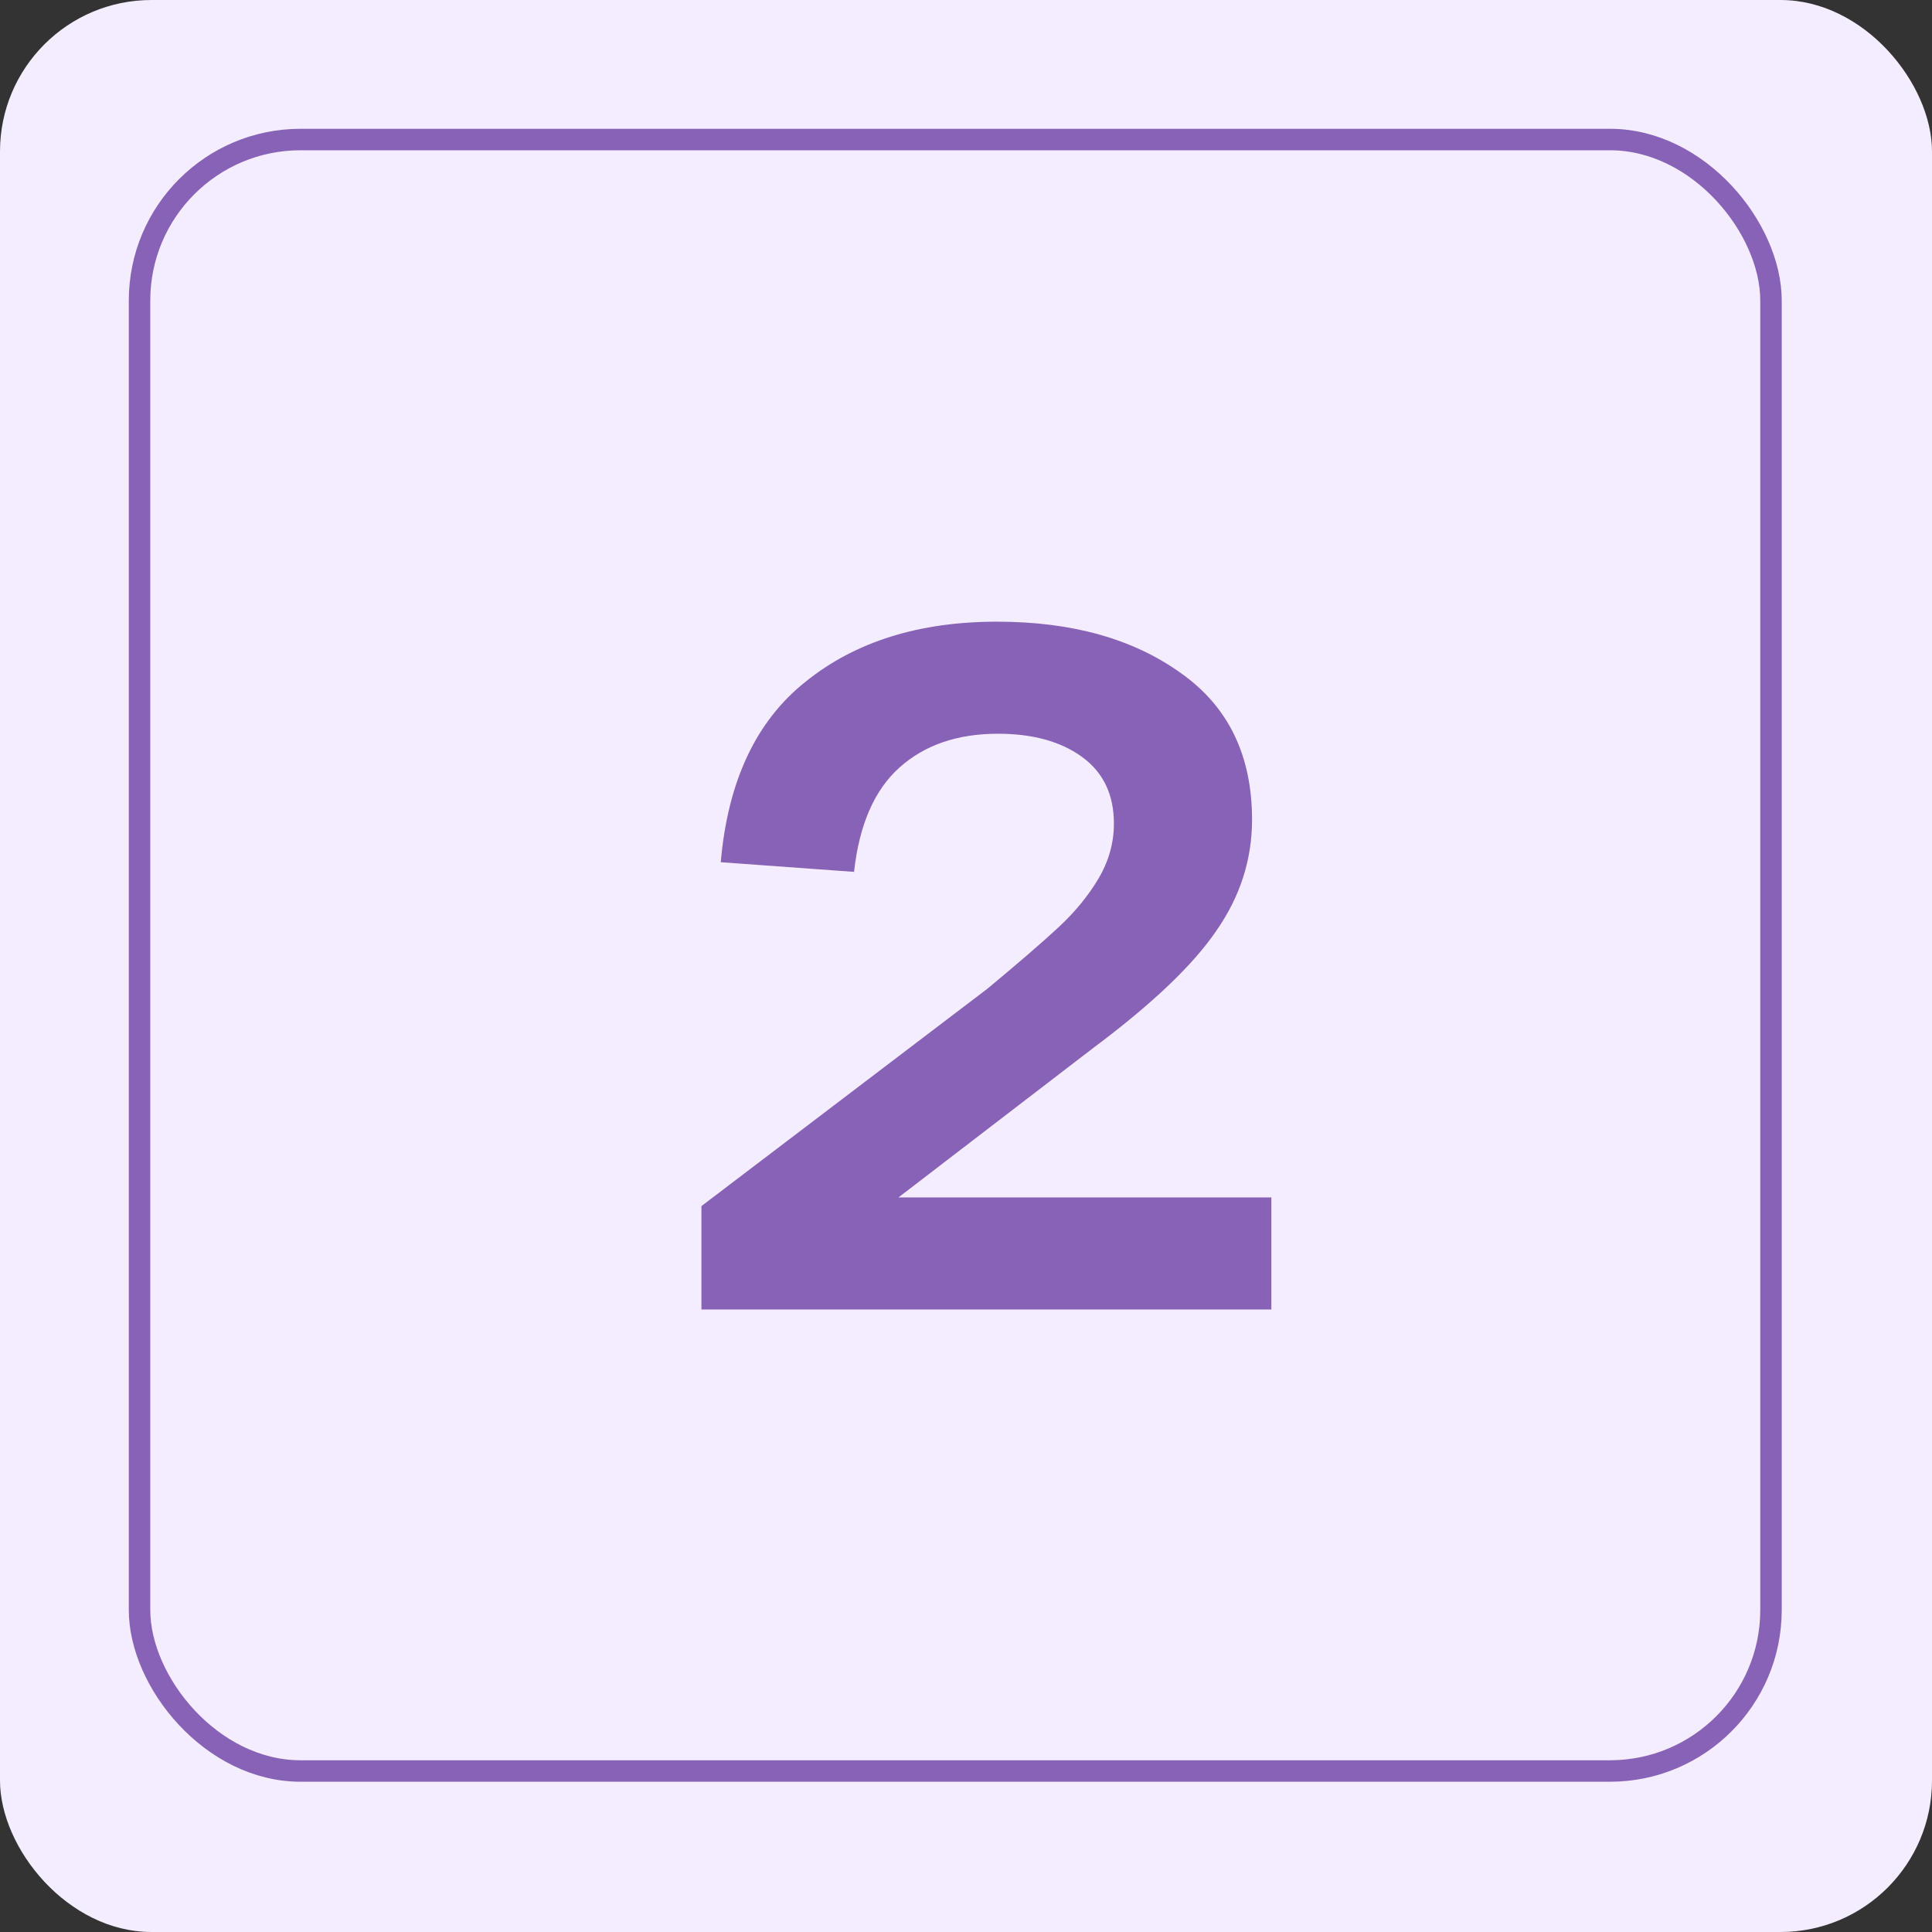 <?xml version="1.0" encoding="UTF-8"?> <svg xmlns="http://www.w3.org/2000/svg" width="90" height="90" viewBox="0 0 90 90" fill="none"><rect x="0" y="0" width="90" height="90" fill="#333333" stroke="none"/><rect width="90" height="90" rx="7.056" fill="#F4ECFF"></rect><rect x="6.5" y="6.5" width="76" height="76" rx="7.5" stroke="#8762B6"></rect><path d="M59.225 55.78V61H32.675V56.185L45.995 46.06C47.405 44.89 48.5 43.945 49.28 43.225C50.06 42.505 50.69 41.74 51.17 40.93C51.65 40.12 51.89 39.265 51.89 38.365C51.89 37.015 51.395 35.98 50.405 35.26C49.415 34.54 48.11 34.18 46.49 34.18C44.6 34.18 43.07 34.705 41.9 35.755C40.73 36.805 40.025 38.425 39.785 40.615L33.575 40.165C33.905 36.385 35.225 33.58 37.535 31.75C39.845 29.89 42.815 28.96 46.445 28.96C49.925 28.96 52.775 29.755 54.995 31.345C57.215 32.905 58.325 35.185 58.325 38.185C58.325 40.045 57.77 41.77 56.66 43.36C55.58 44.95 53.675 46.765 50.945 48.805L41.855 55.78H59.225Z" fill="#8762B6"></path></svg> 